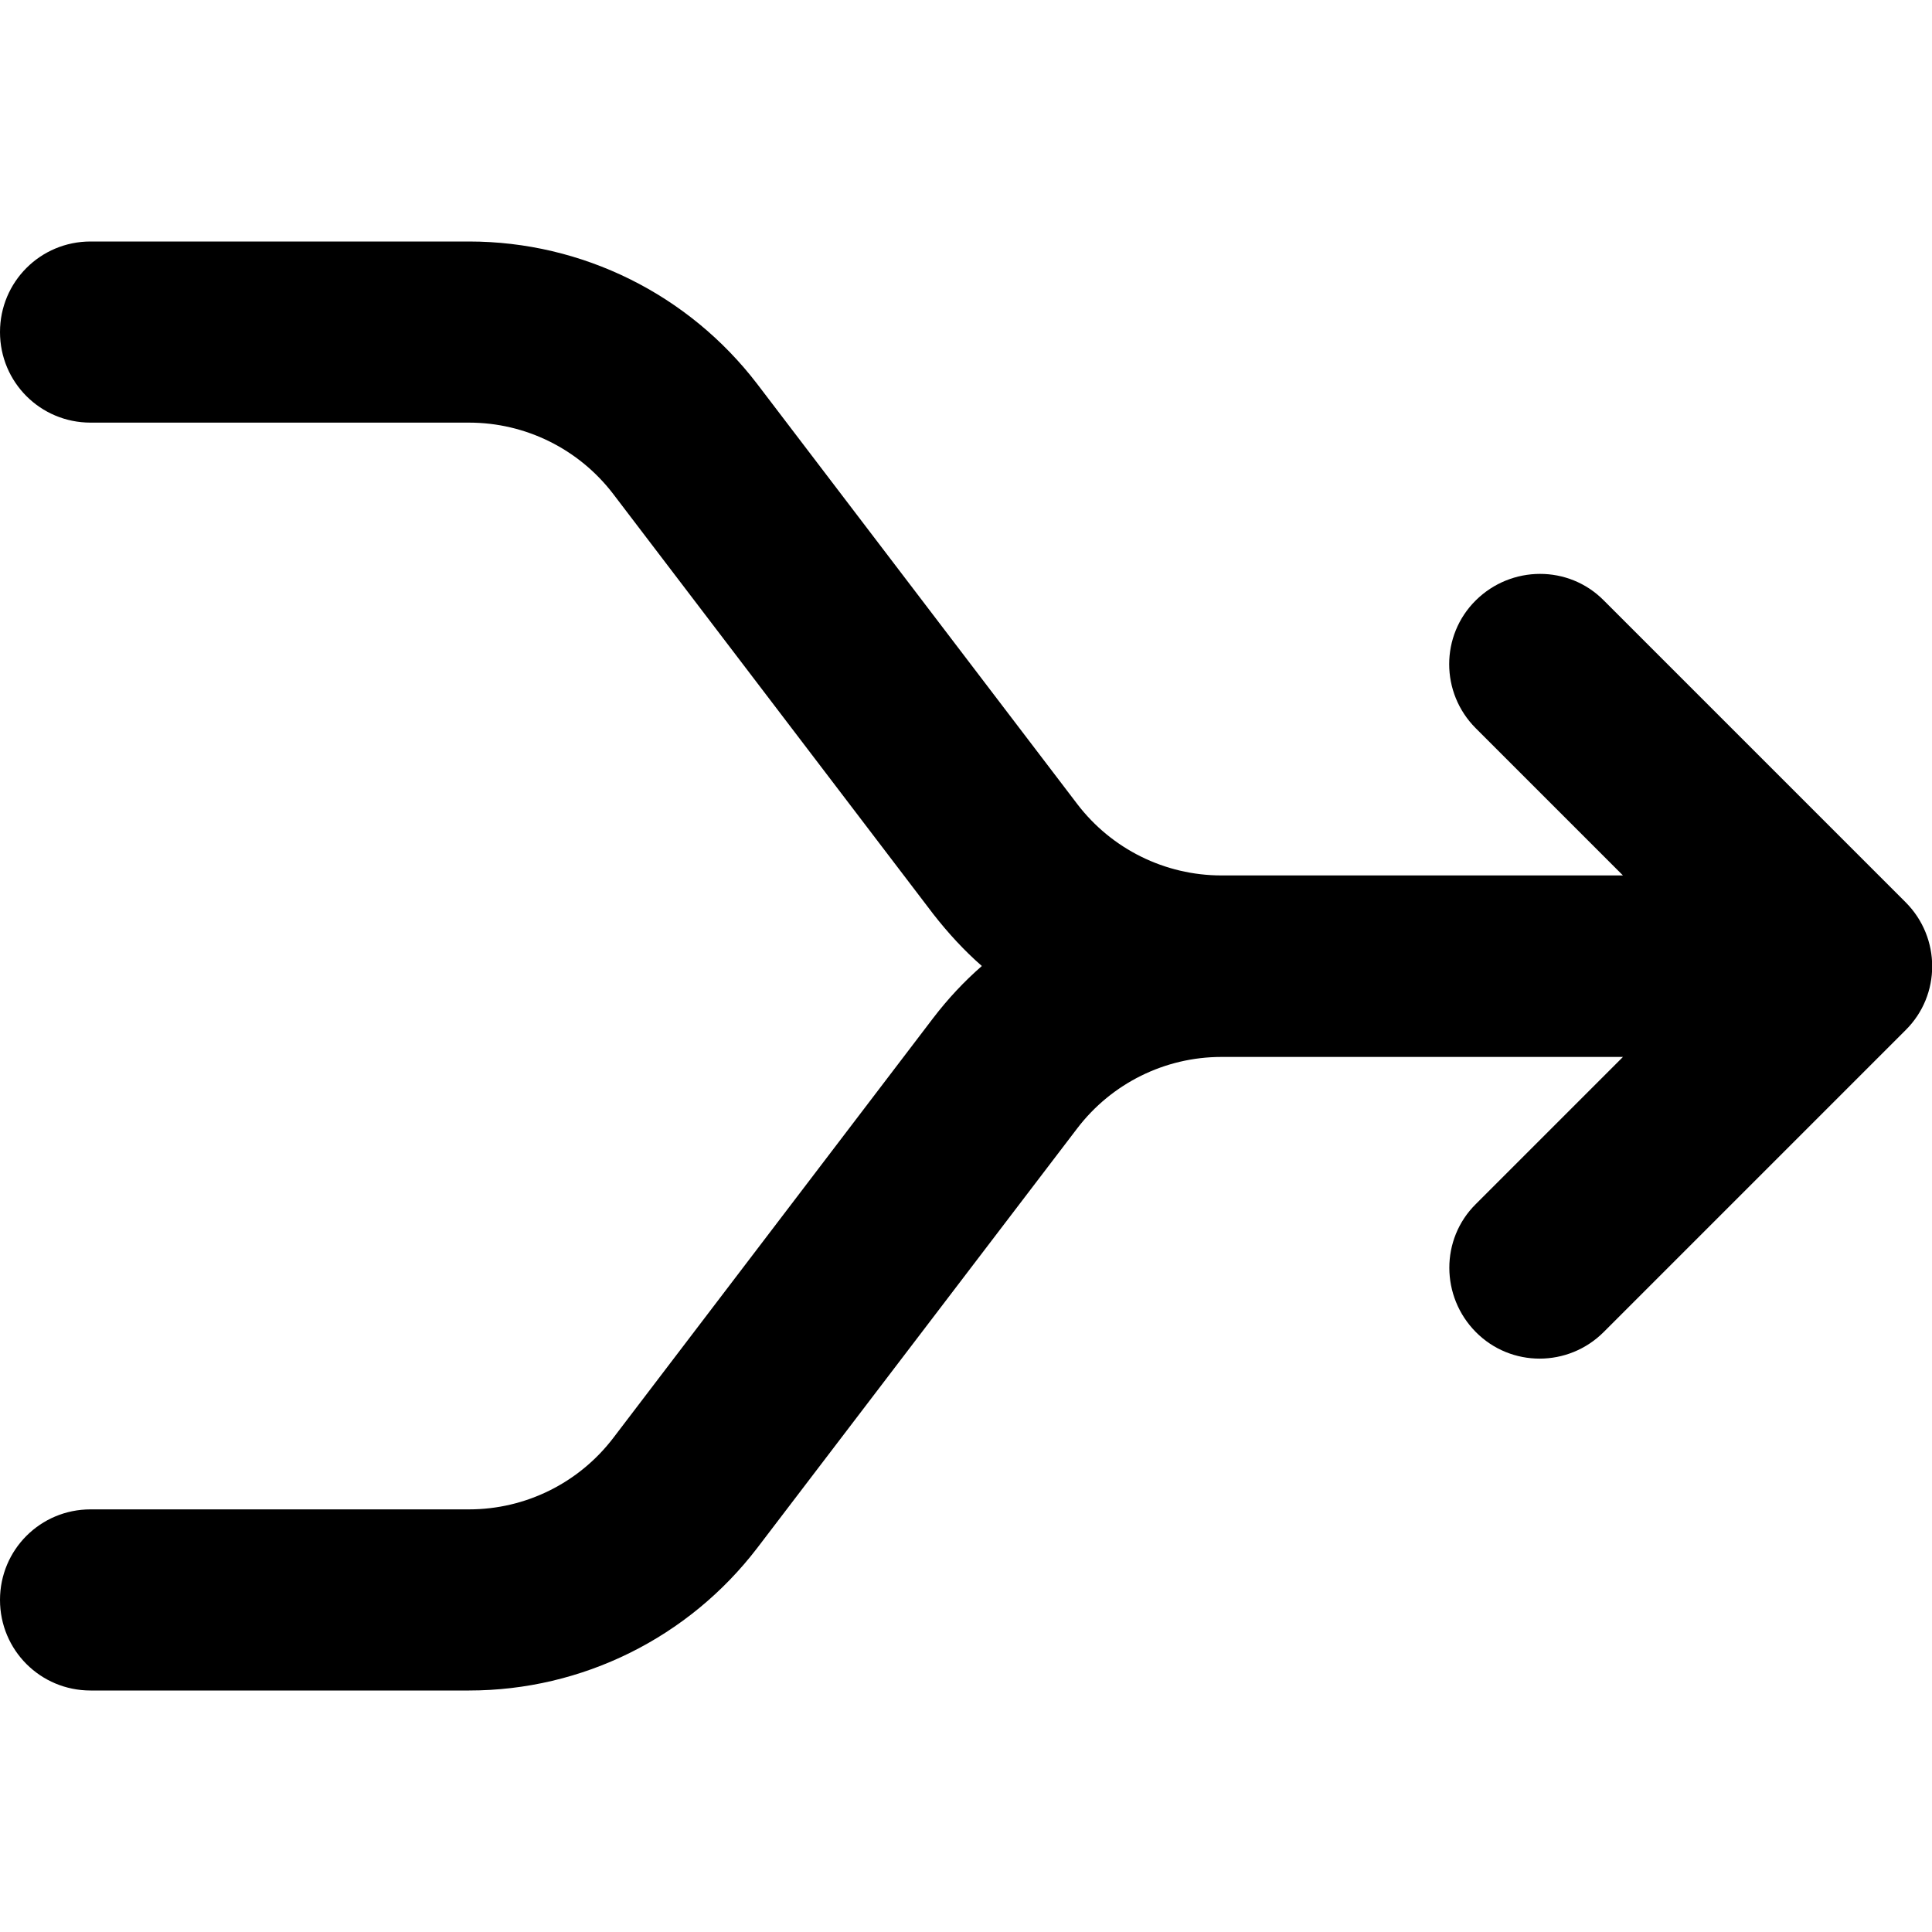 <svg xmlns="http://www.w3.org/2000/svg" viewBox="0 0 512 512"><!--! Font Awesome Pro 7.0.0 by @fontawesome - https://fontawesome.com License - https://fontawesome.com/license (Commercial License) Copyright 2025 Fonticons, Inc. --><path fill="currentColor" d="M0 88C0 74.7 10.7 64 24 64l100.3 0c30 0 58.2 14 76.4 37.8l84.8 111.3c9.1 11.9 23.2 18.9 38.2 18.9l106.4 0-39-39c-9.4-9.4-9.4-24.6 0-33.9s24.6-9.4 33.9 0l80 80c9.4 9.4 9.4 24.6 0 33.9l-80 80c-9.4 9.4-24.6 9.4-33.9 0s-9.4-24.6 0-33.9l39-39-106.4 0c-15 0-29.1 7-38.2 18.9L200.7 410.2C182.5 434 154.3 448 124.3 448L24 448c-13.3 0-24-10.7-24-24s10.7-24 24-24l100.3 0c15 0 29.1-7 38.2-18.9l84.8-111.3c3.9-5.1 8.2-9.7 12.9-13.8-4.7-4.1-9-8.8-12.9-13.8L162.5 130.9C153.4 119 139.3 112 124.3 112L24 112C10.7 112 0 101.3 0 88z"/></svg>